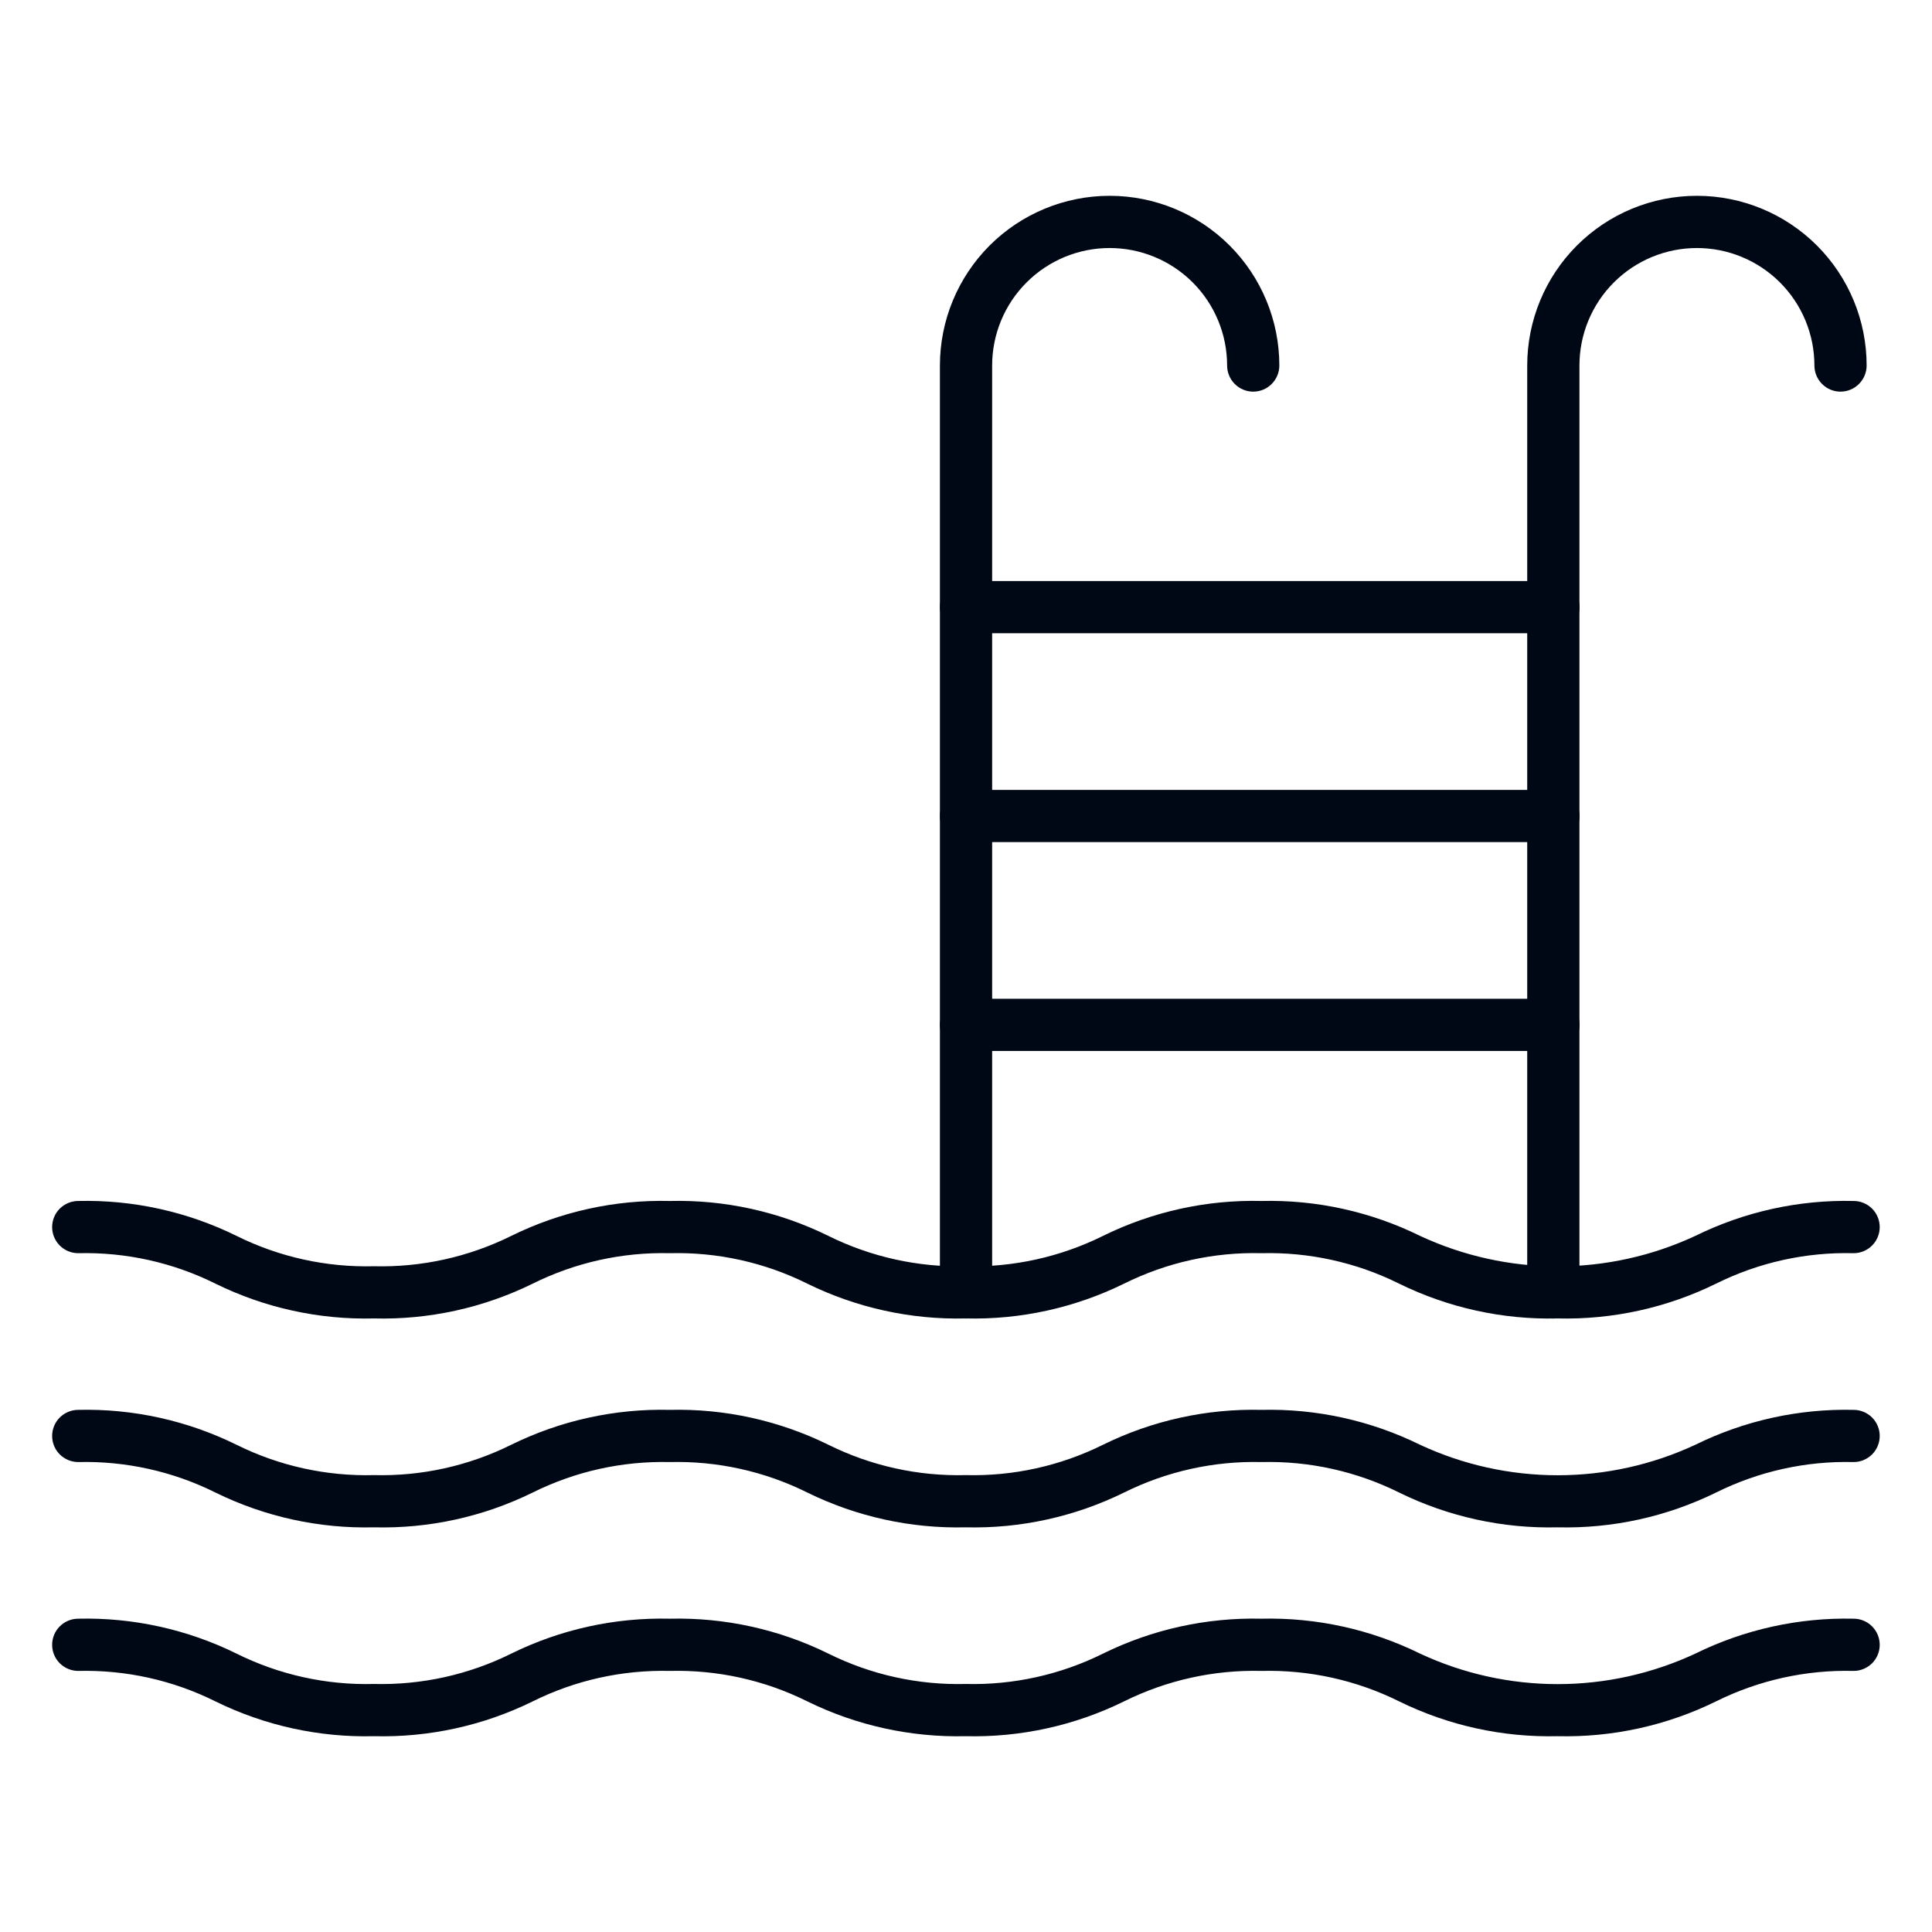 <svg xmlns="http://www.w3.org/2000/svg" fill="none" viewBox="0 0 66 66" height="66" width="66">
<path fill="#000815" d="M53.209 45.04C51.334 45.086 49.476 44.677 47.793 43.85C46.336 43.126 44.723 42.769 43.096 42.811C41.47 42.769 39.859 43.126 38.402 43.85C36.721 44.677 34.864 45.086 32.99 45.04C31.116 45.086 29.259 44.677 27.576 43.85C26.12 43.126 24.508 42.769 22.882 42.811C21.257 42.771 19.647 43.13 18.192 43.854C16.509 44.681 14.65 45.088 12.776 45.04C10.903 45.087 9.047 44.68 7.365 43.854C5.91 43.129 4.299 42.771 2.673 42.811C2.437 42.811 2.21 42.717 2.042 42.549C1.875 42.382 1.781 42.155 1.781 41.919C1.781 41.682 1.875 41.455 2.042 41.288C2.21 41.121 2.437 41.027 2.673 41.027C4.547 40.983 6.404 41.393 8.085 42.222C9.541 42.944 11.151 43.299 12.776 43.257C14.401 43.298 16.012 42.941 17.469 42.218C19.151 41.39 21.008 40.981 22.882 41.027C24.756 40.981 26.613 41.39 28.295 42.218C29.752 42.941 31.364 43.298 32.99 43.257C34.616 43.298 36.227 42.941 37.684 42.218C39.365 41.39 41.222 40.981 43.096 41.027C44.973 40.982 46.833 41.392 48.516 42.222C49.987 42.906 51.59 43.261 53.213 43.261C54.836 43.261 56.439 42.906 57.91 42.222C59.591 41.393 61.448 40.983 63.322 41.027C63.558 41.027 63.785 41.121 63.953 41.288C64.12 41.455 64.214 41.682 64.214 41.919C64.214 42.155 64.12 42.382 63.953 42.549C63.785 42.717 63.558 42.811 63.322 42.811C61.695 42.769 60.083 43.126 58.625 43.85C56.942 44.678 55.084 45.086 53.209 45.04Z"></path>
<path fill="#000815" d="M53.209 52.176C51.334 52.222 49.476 51.813 47.793 50.986C46.336 50.262 44.723 49.905 43.096 49.946C41.47 49.905 39.859 50.262 38.402 50.986C36.721 51.813 34.864 52.222 32.99 52.176C31.116 52.222 29.259 51.813 27.576 50.986C26.12 50.262 24.508 49.905 22.882 49.946C21.257 49.907 19.647 50.265 18.192 50.99C16.509 51.817 14.65 52.224 12.776 52.176C10.903 52.223 9.047 51.816 7.365 50.99C5.91 50.265 4.299 49.906 2.673 49.946C2.437 49.946 2.21 49.852 2.042 49.685C1.875 49.518 1.781 49.291 1.781 49.054C1.781 48.818 1.875 48.591 2.042 48.424C2.21 48.257 2.437 48.163 2.673 48.163C4.547 48.118 6.404 48.528 8.085 49.358C9.541 50.08 11.151 50.435 12.776 50.392C14.401 50.434 16.012 50.077 17.469 49.353C19.151 48.526 21.008 48.117 22.882 48.163C24.756 48.117 26.613 48.526 28.295 49.353C29.752 50.077 31.364 50.434 32.99 50.392C34.616 50.434 36.227 50.077 37.684 49.353C39.365 48.526 41.222 48.117 43.096 48.163C44.973 48.118 46.833 48.528 48.516 49.358C49.987 50.042 51.59 50.397 53.213 50.397C54.836 50.397 56.439 50.042 57.91 49.358C59.591 48.529 61.448 48.119 63.322 48.163C63.558 48.163 63.785 48.257 63.953 48.424C64.12 48.591 64.214 48.818 64.214 49.054C64.214 49.291 64.12 49.518 63.953 49.685C63.785 49.852 63.558 49.946 63.322 49.946C61.695 49.905 60.083 50.262 58.625 50.986C56.942 51.813 55.084 52.222 53.209 52.176Z"></path>
<path fill="#000815" d="M53.209 59.311C51.334 59.356 49.476 58.948 47.793 58.12C46.336 57.397 44.723 57.04 43.096 57.081C41.47 57.04 39.859 57.397 38.402 58.12C36.721 58.948 34.864 59.356 32.99 59.311C31.116 59.356 29.259 58.948 27.576 58.12C26.12 57.396 24.508 57.04 22.882 57.081C21.257 57.042 19.647 57.4 18.192 58.125C16.509 58.952 14.65 59.358 12.776 59.311C10.903 59.358 9.047 58.951 7.365 58.125C5.91 57.399 4.299 57.041 2.673 57.081C2.437 57.081 2.21 56.987 2.042 56.82C1.875 56.653 1.781 56.426 1.781 56.189C1.781 55.953 1.875 55.726 2.042 55.559C2.21 55.391 2.437 55.297 2.673 55.297C4.547 55.253 6.404 55.663 8.085 56.492C9.541 57.215 11.151 57.57 12.776 57.527C14.401 57.568 16.012 57.212 17.469 56.488C19.151 55.66 21.008 55.252 22.882 55.297C24.756 55.252 26.613 55.66 28.295 56.488C29.752 57.212 31.364 57.569 32.99 57.527C34.616 57.568 36.227 57.212 37.684 56.488C39.365 55.66 41.222 55.252 43.096 55.297C44.973 55.252 46.833 55.663 48.516 56.492C49.987 57.177 51.59 57.532 53.213 57.532C54.836 57.532 56.439 57.177 57.91 56.492C59.591 55.664 61.448 55.254 63.322 55.297C63.558 55.297 63.785 55.391 63.953 55.559C64.12 55.726 64.214 55.953 64.214 56.189C64.214 56.426 64.12 56.653 63.953 56.82C63.785 56.987 63.558 57.081 63.322 57.081C61.695 57.04 60.083 57.397 58.625 58.12C56.942 58.948 55.084 59.356 53.209 59.311Z"></path>
<path fill="#000815" d="M33.001 45.041C32.765 45.041 32.538 44.947 32.371 44.78C32.203 44.612 32.109 44.386 32.109 44.149V12.487C32.109 10.949 32.72 9.475 33.807 8.387C34.895 7.3 36.369 6.689 37.907 6.689C39.444 6.689 40.919 7.3 42.006 8.387C43.093 9.475 43.704 10.949 43.704 12.487C43.704 12.723 43.61 12.95 43.443 13.117C43.276 13.285 43.049 13.379 42.812 13.379C42.575 13.379 42.349 13.285 42.181 13.117C42.014 12.95 41.92 12.723 41.92 12.487C41.92 11.422 41.497 10.401 40.745 9.649C39.992 8.896 38.971 8.473 37.907 8.473C36.842 8.473 35.821 8.896 35.069 9.649C34.316 10.401 33.893 11.422 33.893 12.487V44.149C33.893 44.386 33.799 44.612 33.632 44.78C33.465 44.947 33.238 45.041 33.001 45.041Z"></path>
<path fill="#000815" d="M53.064 45.041C52.827 45.041 52.6 44.947 52.433 44.78C52.266 44.612 52.172 44.386 52.172 44.149V12.487C52.172 10.949 52.783 9.475 53.87 8.387C54.957 7.3 56.432 6.689 57.969 6.689C59.507 6.689 60.981 7.3 62.069 8.387C63.156 9.475 63.767 10.949 63.767 12.487C63.767 12.723 63.672 12.95 63.505 13.117C63.338 13.285 63.111 13.379 62.875 13.379C62.638 13.379 62.411 13.285 62.244 13.117C62.077 12.95 61.983 12.723 61.983 12.487C61.983 11.422 61.56 10.401 60.807 9.649C60.054 8.896 59.034 8.473 57.969 8.473C56.905 8.473 55.884 8.896 55.131 9.649C54.379 10.401 53.956 11.422 53.956 12.487V44.149C53.956 44.386 53.862 44.612 53.694 44.78C53.527 44.947 53.3 45.041 53.064 45.041Z"></path>
<path fill="#000815" d="M53.069 21.632H33.001C32.765 21.632 32.538 21.538 32.371 21.371C32.203 21.204 32.109 20.977 32.109 20.741C32.109 20.504 32.203 20.277 32.371 20.11C32.538 19.943 32.765 19.849 33.001 19.849H53.069C53.305 19.849 53.532 19.943 53.7 20.11C53.867 20.277 53.961 20.504 53.961 20.741C53.961 20.977 53.867 21.204 53.7 21.371C53.532 21.538 53.305 21.632 53.069 21.632Z"></path>
<path fill="#000815" d="M53.069 28.768H33.001C32.765 28.768 32.538 28.674 32.371 28.507C32.203 28.34 32.109 28.113 32.109 27.876C32.109 27.64 32.203 27.413 32.371 27.246C32.538 27.078 32.765 26.984 33.001 26.984H53.069C53.305 26.984 53.532 27.078 53.7 27.246C53.867 27.413 53.961 27.64 53.961 27.876C53.961 28.113 53.867 28.34 53.7 28.507C53.532 28.674 53.305 28.768 53.069 28.768Z"></path>
<path fill="#000815" d="M53.069 35.903H33.001C32.765 35.903 32.538 35.809 32.371 35.642C32.203 35.474 32.109 35.248 32.109 35.011C32.109 34.775 32.203 34.548 32.371 34.38C32.538 34.213 32.765 34.119 33.001 34.119H53.069C53.305 34.119 53.532 34.213 53.7 34.38C53.867 34.548 53.961 34.775 53.961 35.011C53.961 35.248 53.867 35.474 53.7 35.642C53.532 35.809 53.305 35.903 53.069 35.903Z"></path>
</svg>
